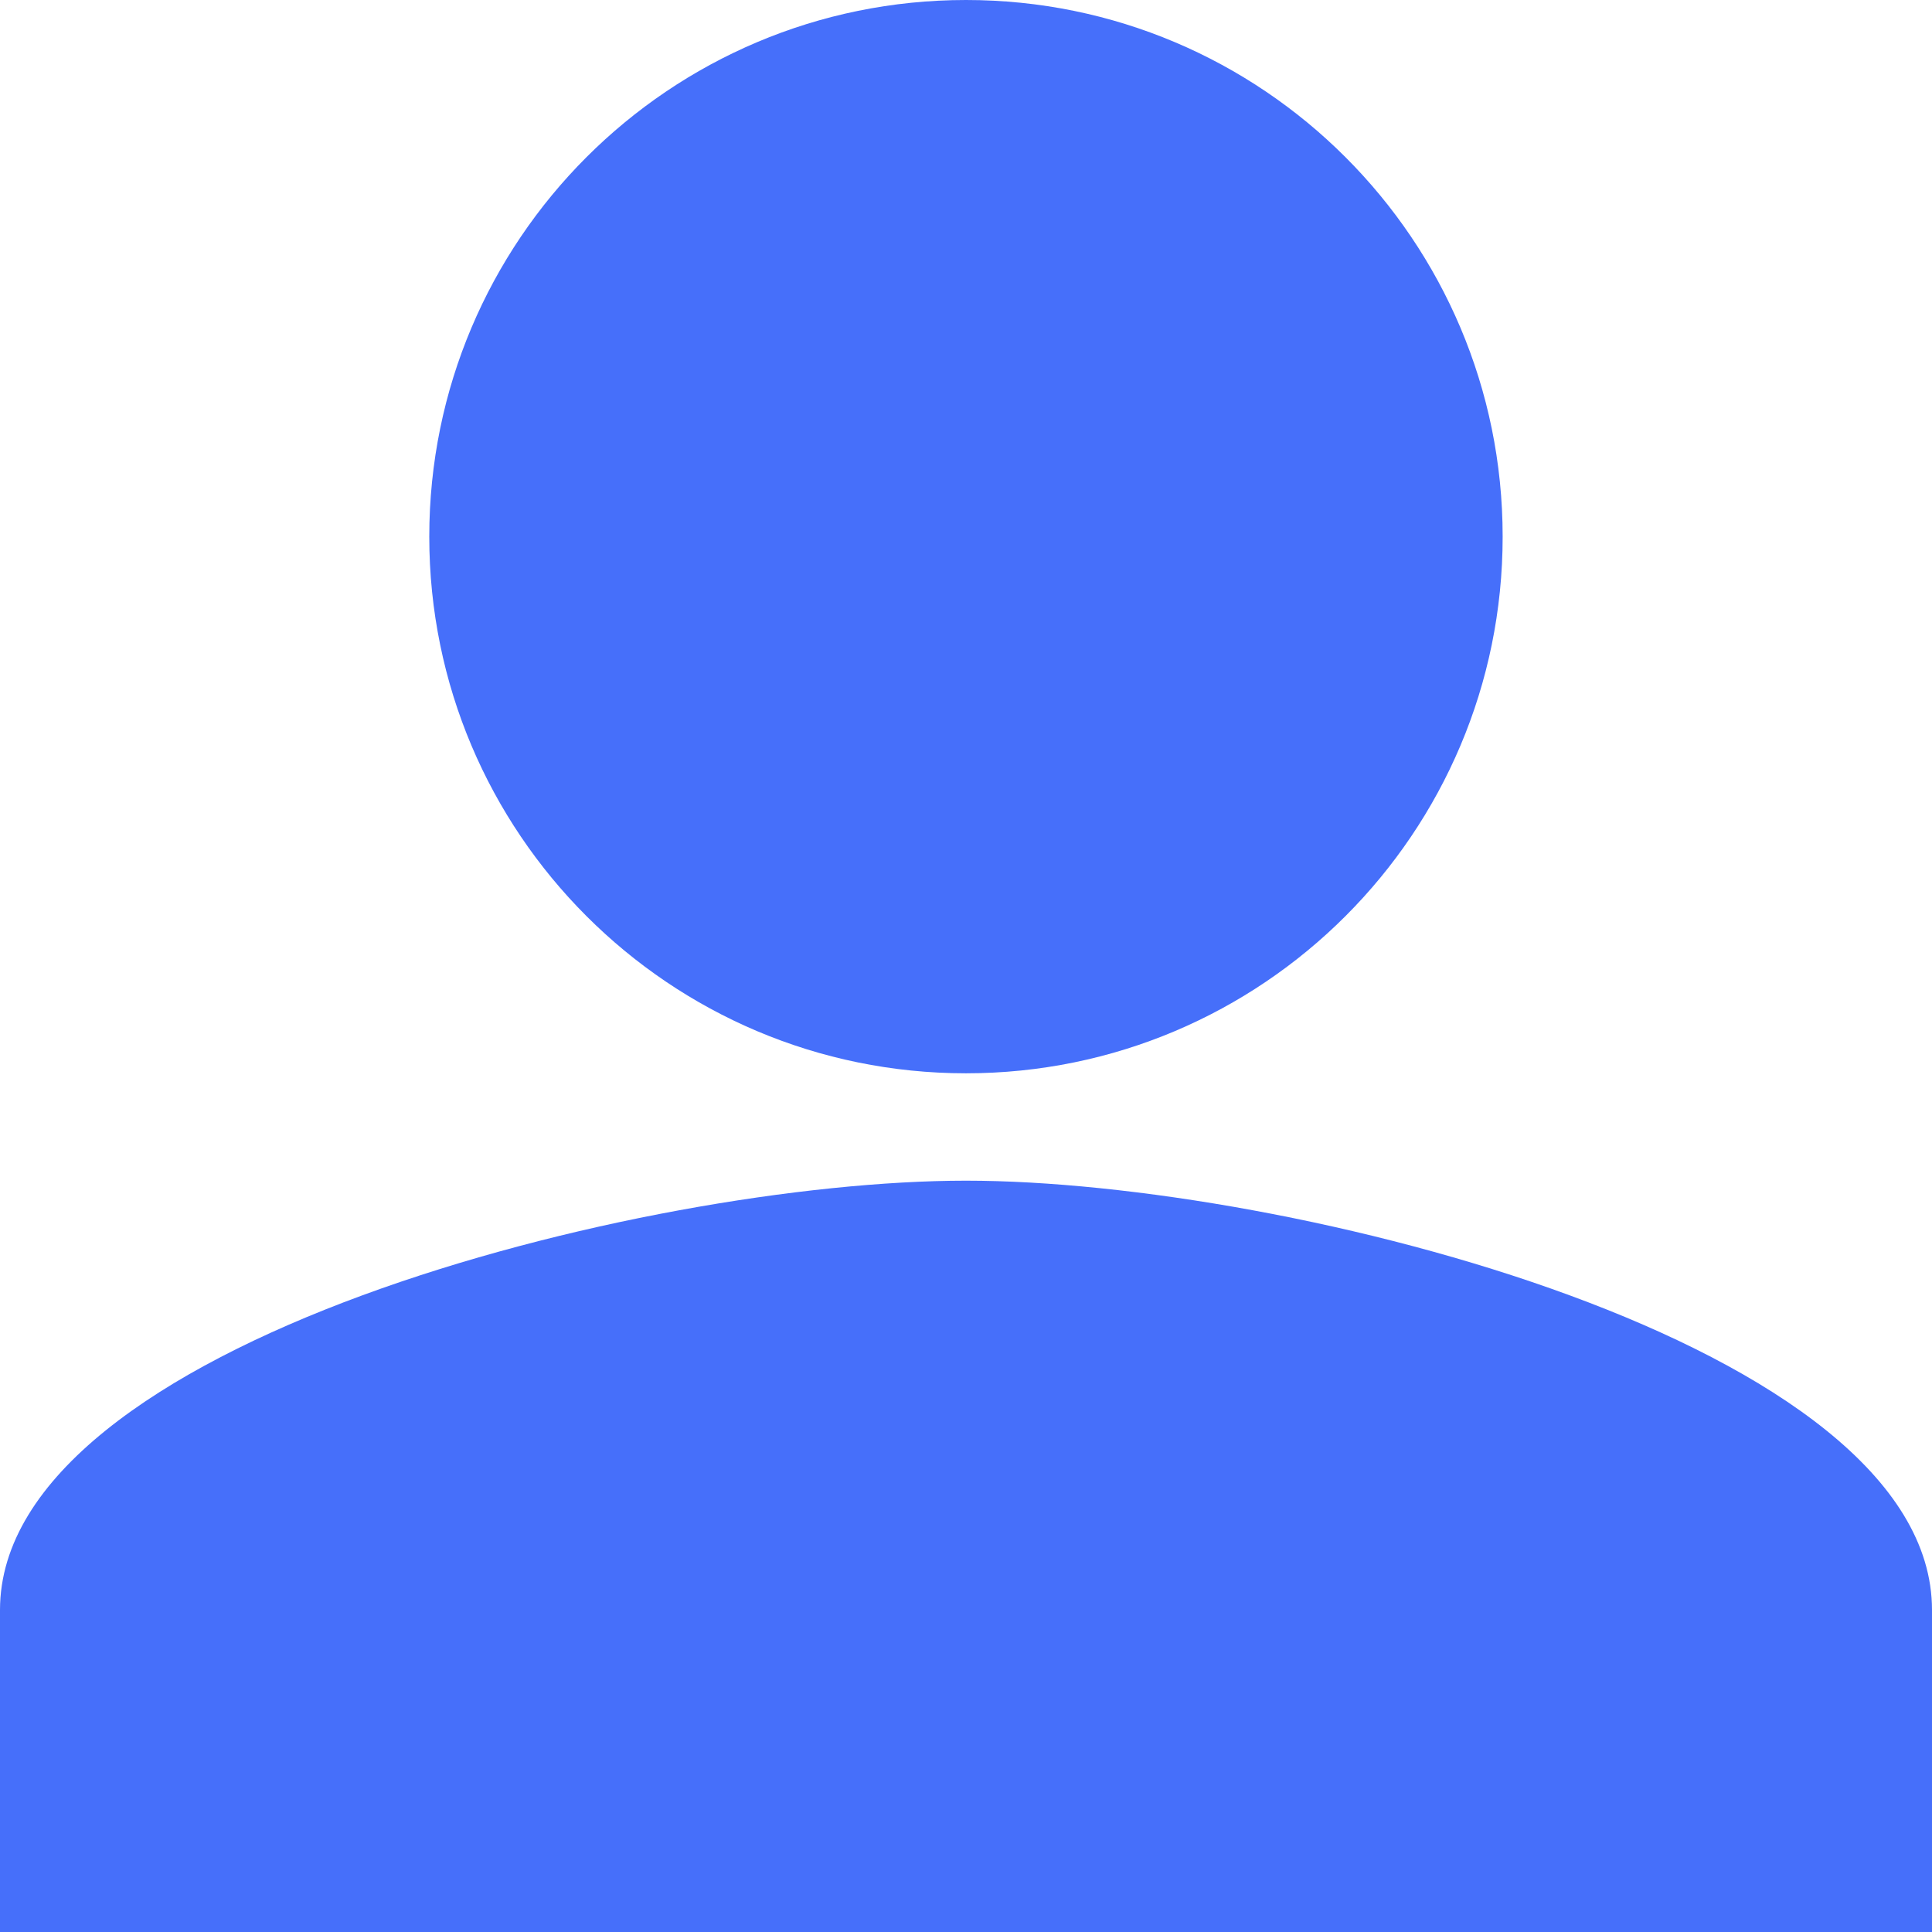 <svg width="26" height="26" viewBox="0 0 26 26" fill="none" xmlns="http://www.w3.org/2000/svg">
<path d="M0 21.666C0 18.081 8.662 15.889 13 15.889C17.339 15.889 26 18.081 26 21.666V26H0V21.666Z" fill="#466FFA"/>
<path fill-rule="evenodd" clip-rule="evenodd" d="M13 14.444C16.988 14.444 20.222 11.211 20.222 7.222C20.222 3.233 16.988 0 13 0C9.011 0 5.777 3.233 5.777 7.222C5.777 11.211 9.011 14.444 13 14.444Z" fill="#466FFA"/>
</svg>
